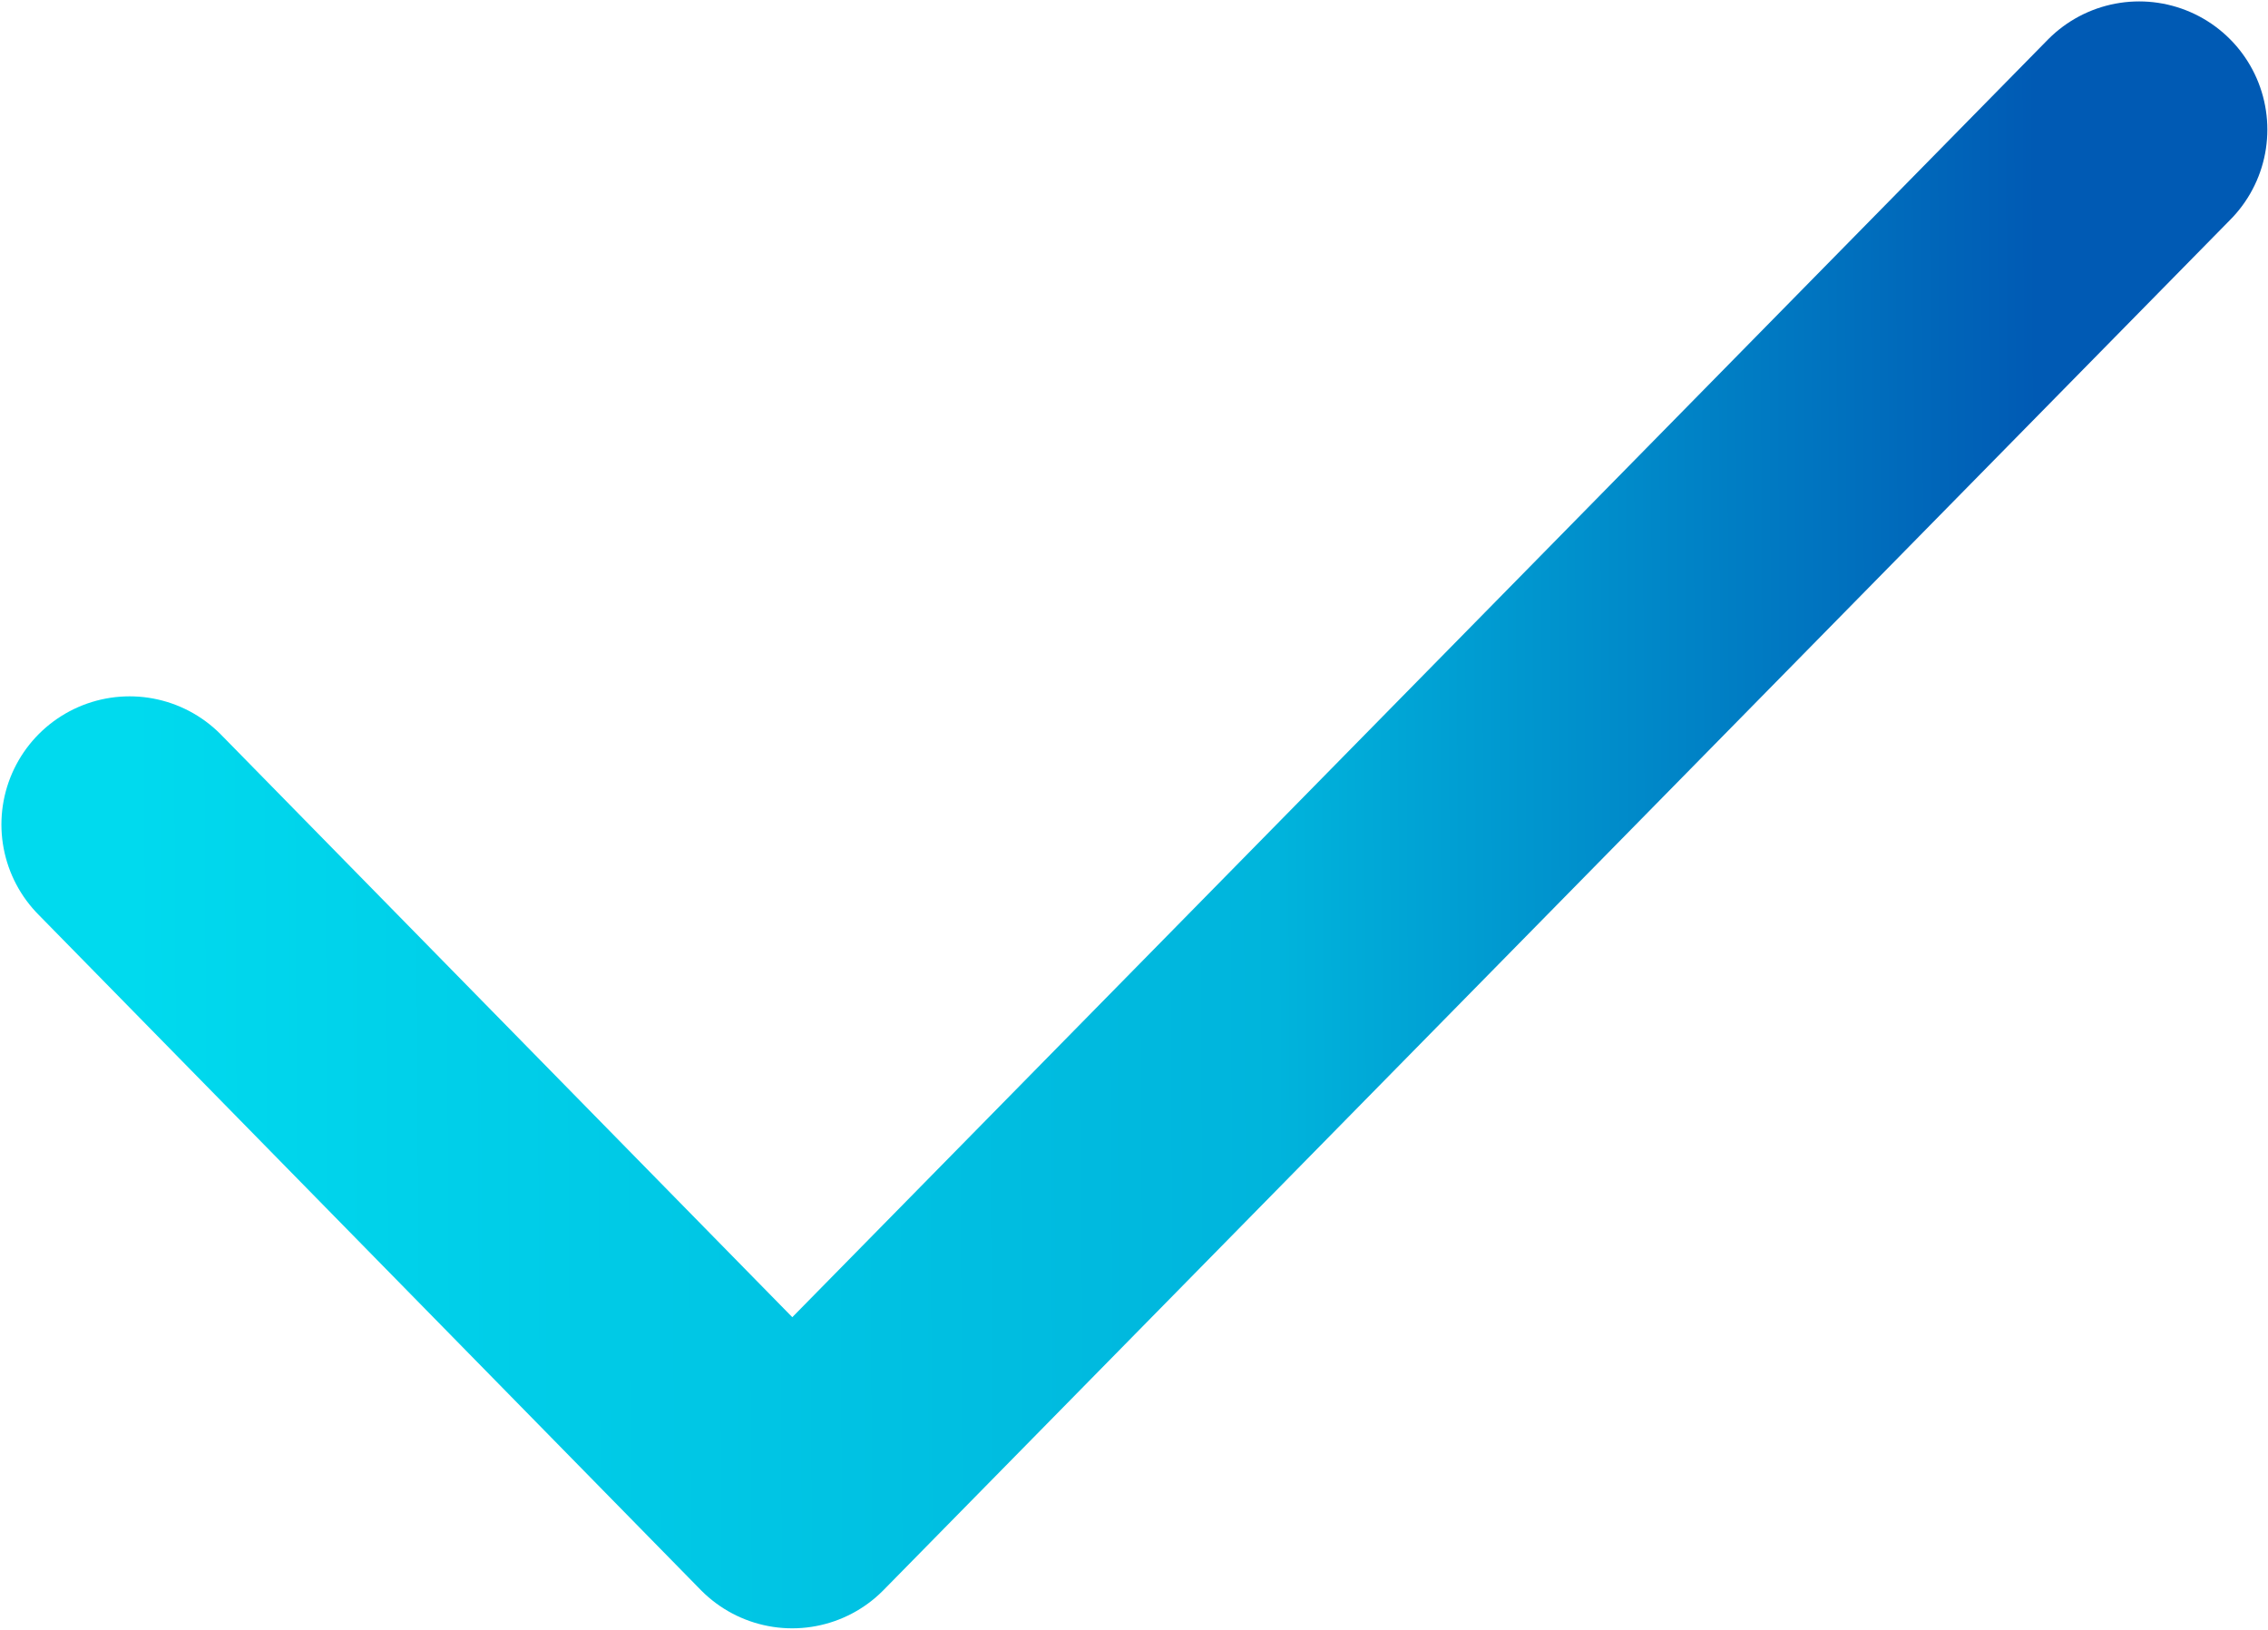 <svg viewBox="0 0 455 327" fill="none" xmlns="http://www.w3.org/2000/svg">
<path d="M26 165.434L158.929 301L429.154 26" stroke="url(#paint0_linear_2019_6067)" stroke-width="51.432" stroke-linecap="round" stroke-linejoin="round"/>
<defs>
<linearGradient id="paint0_linear_2019_6067" x1="26" y1="174.595" x2="409.154" y2="172.504" gradientUnits="userSpaceOnUse">
<stop stop-color="#00DAEE"/>
<stop offset="0.6" stop-color="#00B4DC"/>
<stop offset="1" stop-color="#005AB4"/>
</linearGradient>
</defs>
</svg>
